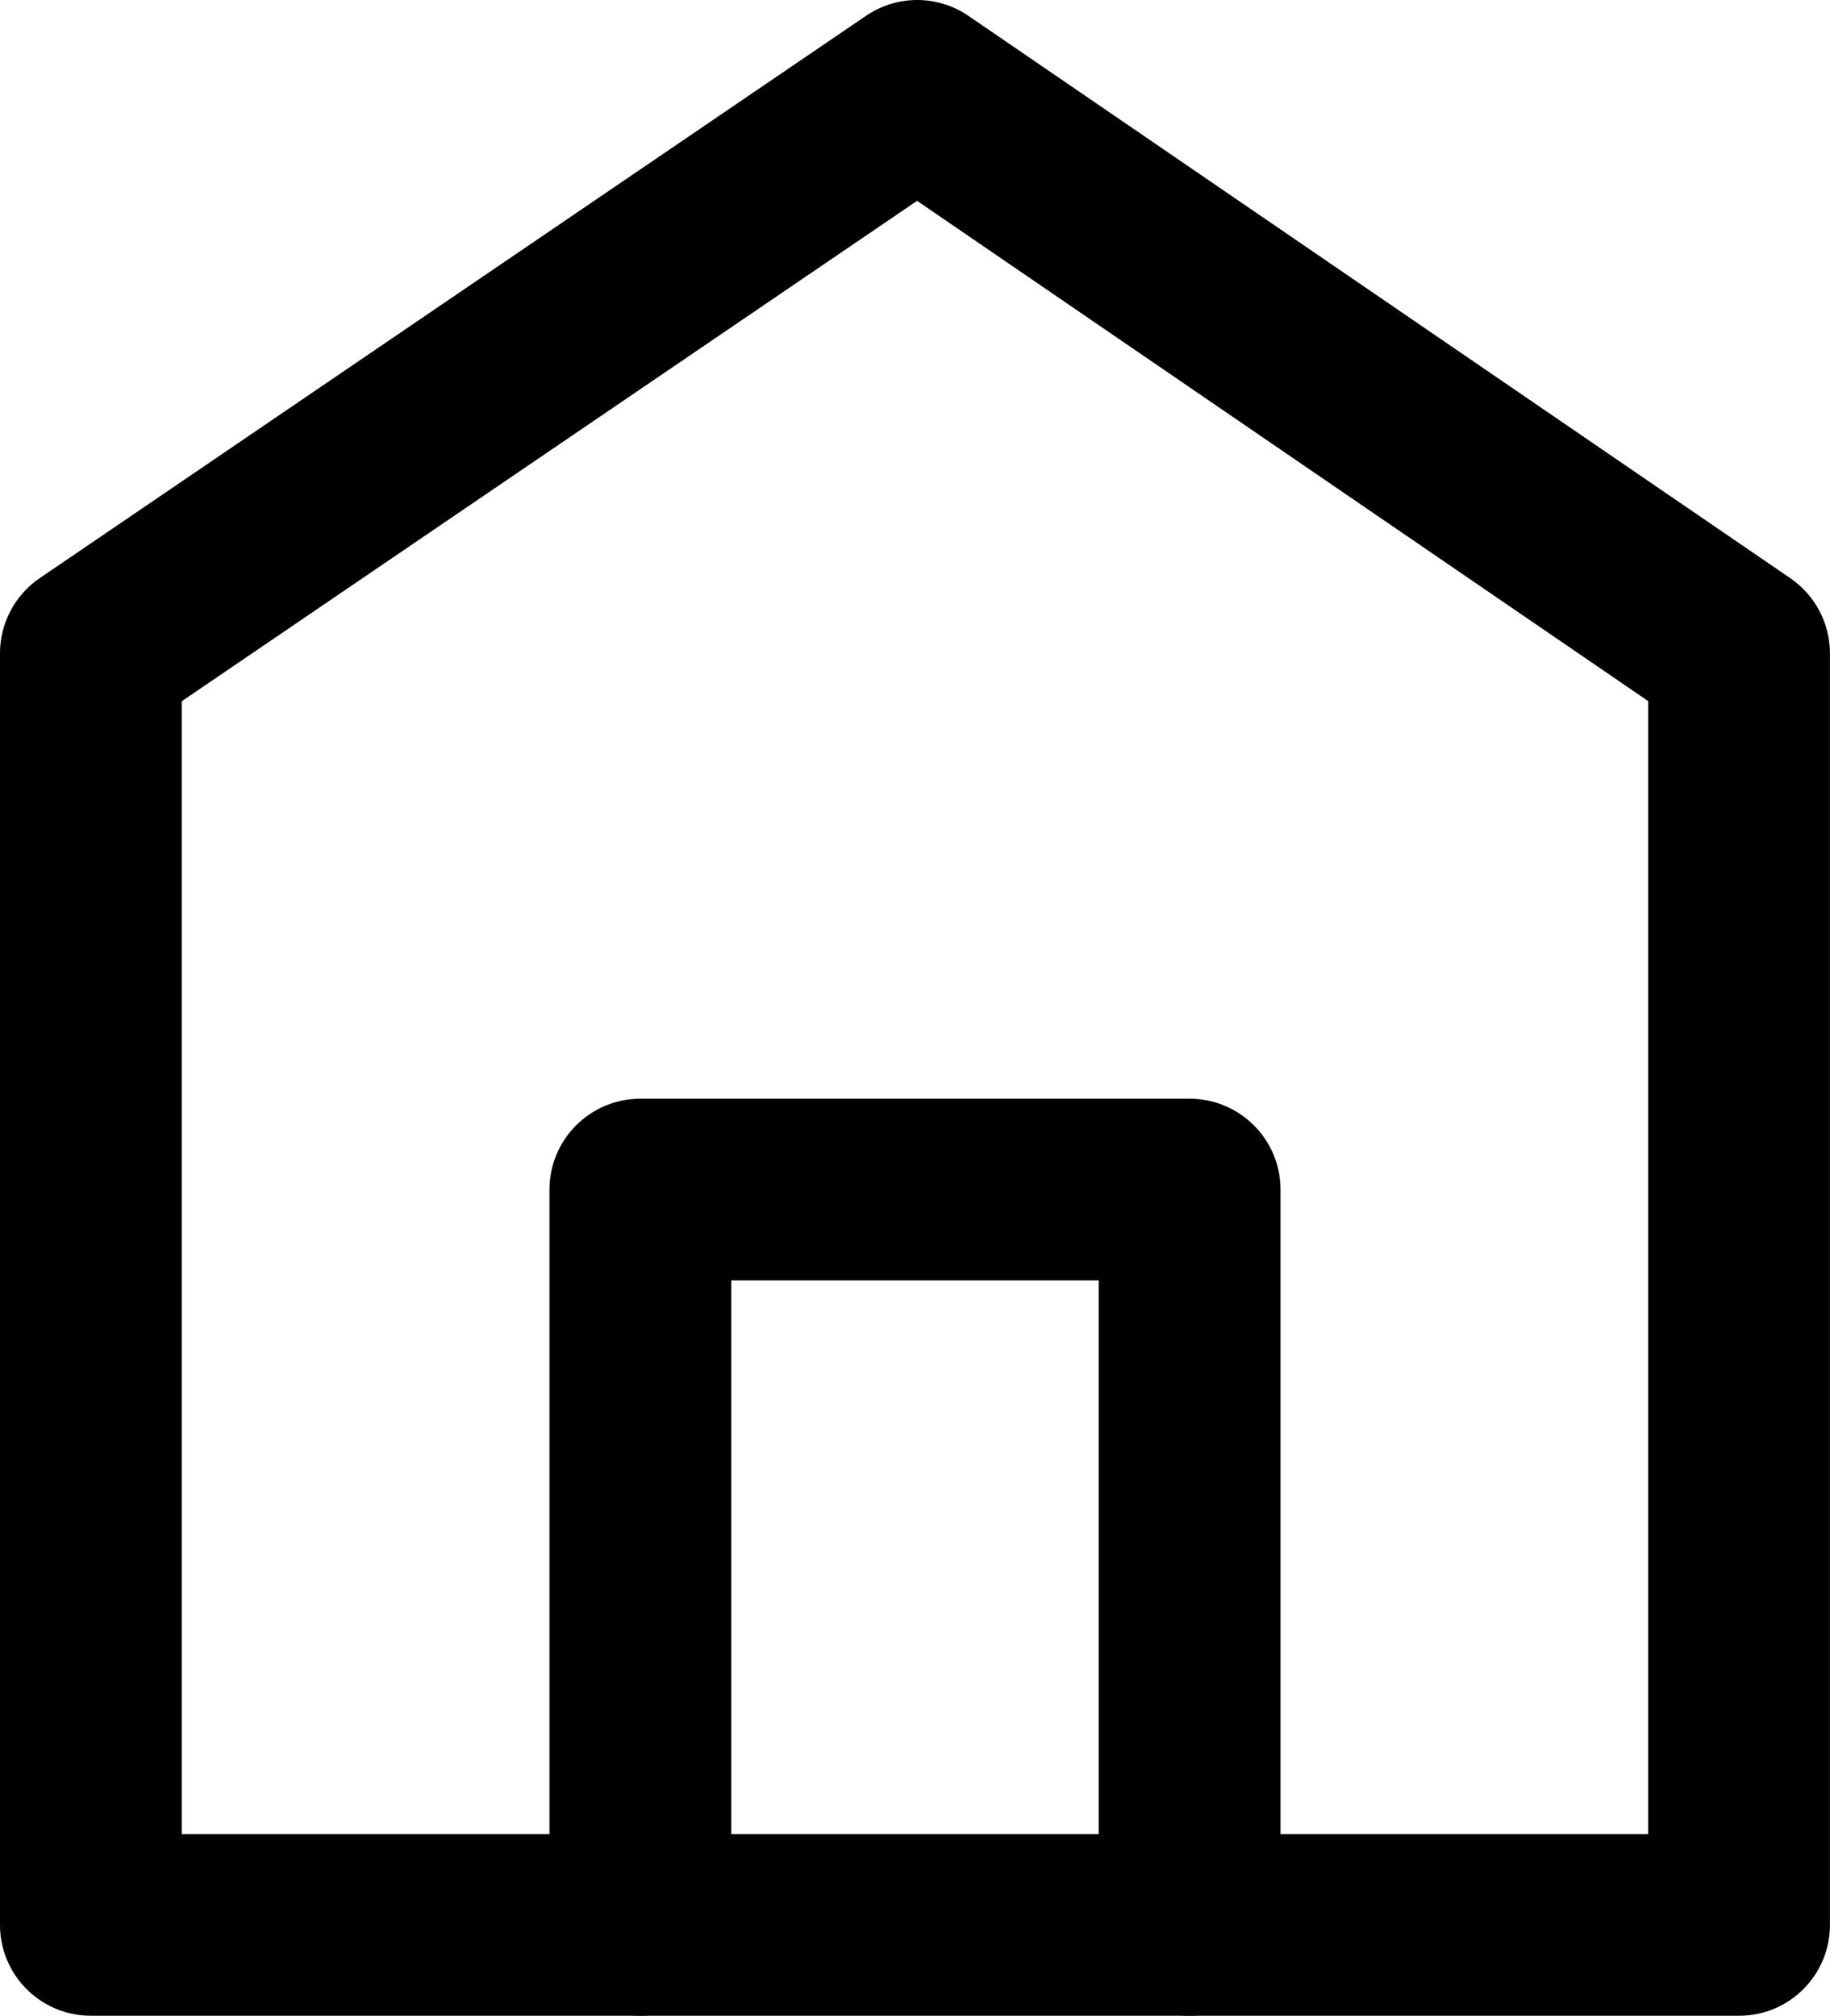 <?xml version="1.0" encoding="UTF-8"?>
<!-- Generator: Adobe Illustrator 15.1.0, SVG Export Plug-In . SVG Version: 6.00 Build 0)  -->
<svg xmlns="http://www.w3.org/2000/svg" xmlns:xlink="http://www.w3.org/1999/xlink" version="1.1" id="Layer_1" x="0px" y="0px" width="36.102px" height="39.765px" viewBox="0 0 36.102 39.765" xml:space="preserve">
<g>
	<path d="M34.309,39.765H1.793C0.803,39.765,0,38.963,0,37.973V12.886c0-0.592,0.294-1.148,0.785-1.482L17.086,0.311   c0.612-0.415,1.408-0.415,2.021,0.003L35.32,11.407c0.486,0.334,0.781,0.888,0.781,1.479v25.087   C36.102,38.963,35.299,39.765,34.309,39.765z M3.586,36.181h28.929v-22.35L18.092,3.962L3.586,13.833V36.181z"></path>
	<path d="M23.469,39.765c-0.991,0-1.793-0.802-1.793-1.792V25.258h-7.25v12.715c0,0.99-0.802,1.792-1.793,1.792   c-0.99,0-1.793-0.802-1.793-1.792V23.467c0-0.989,0.803-1.792,1.793-1.792h10.836c0.99,0,1.793,0.803,1.793,1.792v14.506   C25.262,38.963,24.459,39.765,23.469,39.765z"></path>
</g>
</svg>

